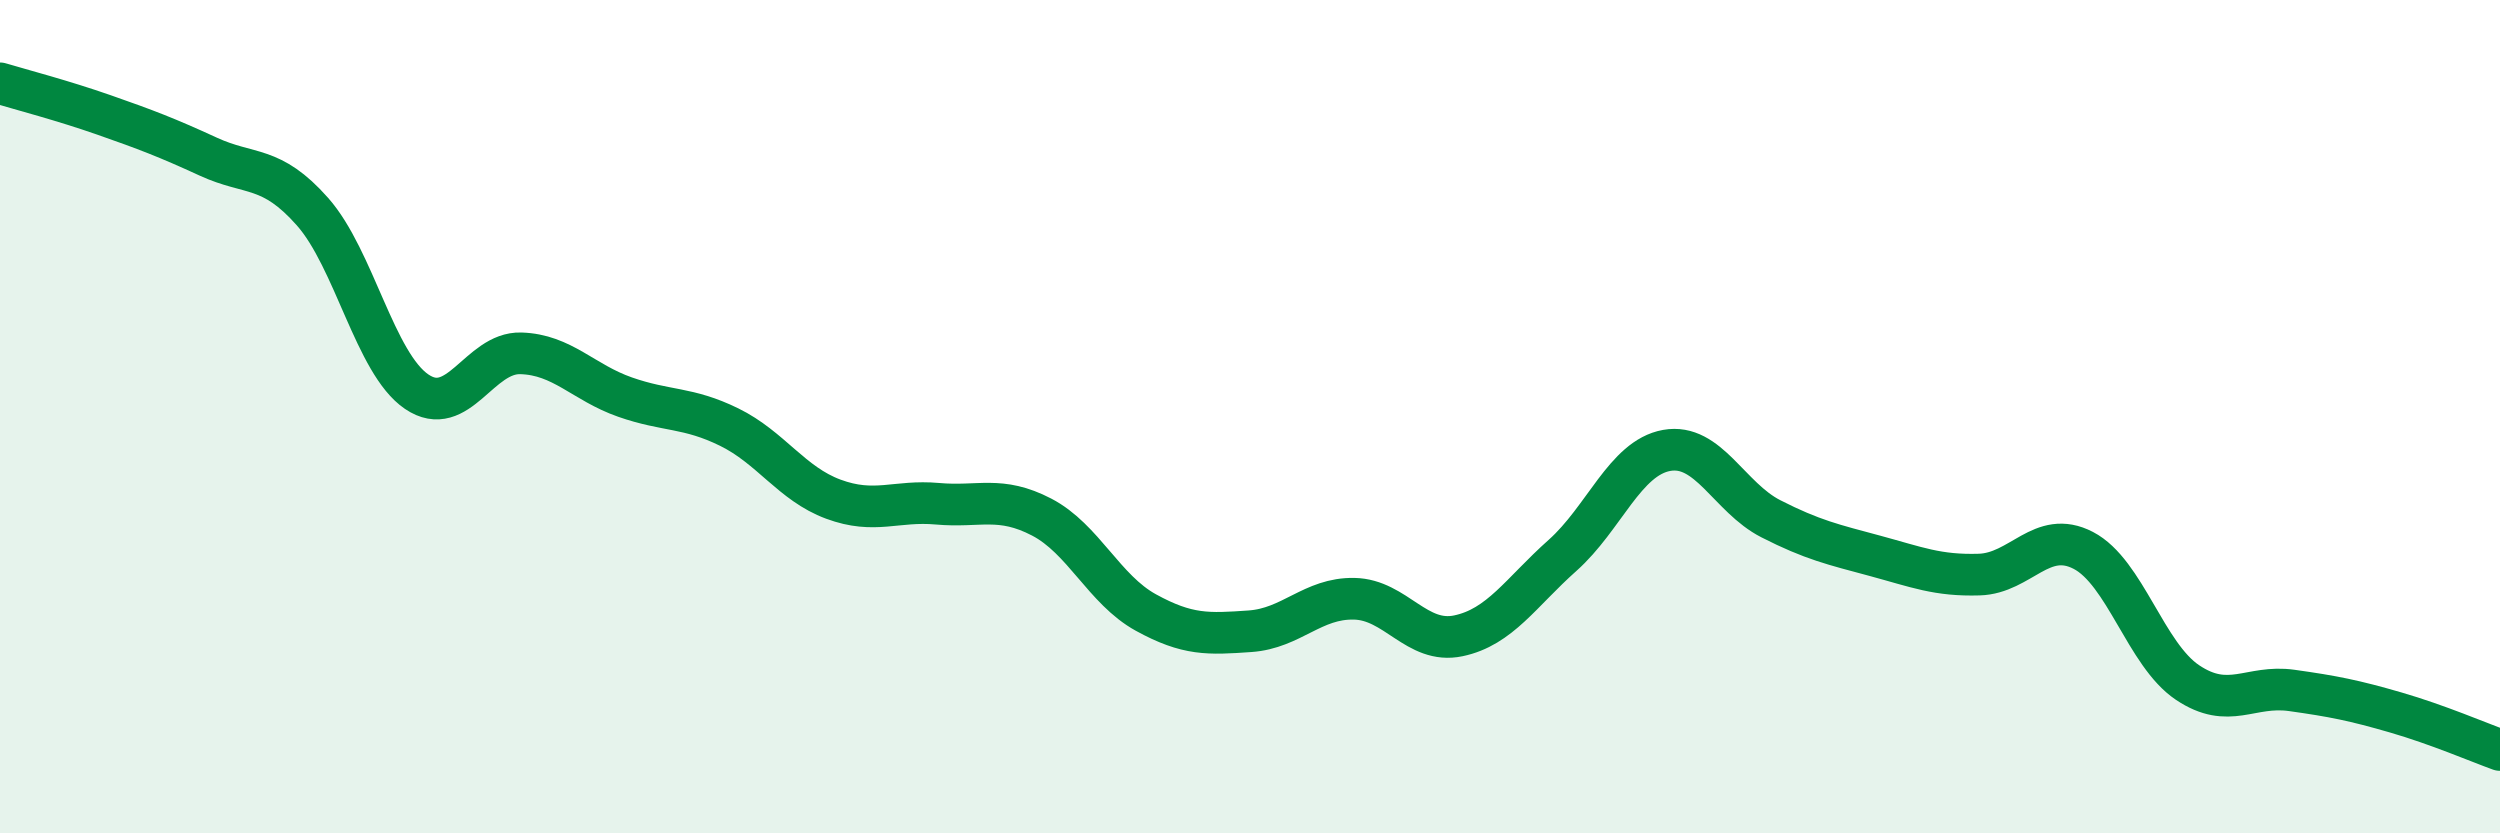 
    <svg width="60" height="20" viewBox="0 0 60 20" xmlns="http://www.w3.org/2000/svg">
      <path
        d="M 0,2 C 0.5,2.15 1.5,2.41 2.5,2.76 C 3.5,3.11 4,3.3 5,3.76 C 6,4.22 6.5,3.95 7.5,5.08 C 8.5,6.21 9,8.72 10,9.4 C 11,10.08 11.5,8.45 12.5,8.48 C 13.5,8.51 14,9.18 15,9.53 C 16,9.88 16.5,9.76 17.5,10.25 C 18.5,10.74 19,11.61 20,11.98 C 21,12.35 21.5,12 22.5,12.09 C 23.5,12.18 24,11.89 25,12.41 C 26,12.93 26.5,14.15 27.5,14.7 C 28.5,15.25 29,15.22 30,15.15 C 31,15.08 31.5,14.35 32.5,14.37 C 33.5,14.39 34,15.47 35,15.26 C 36,15.05 36.5,14.22 37.5,13.33 C 38.5,12.44 39,10.99 40,10.81 C 41,10.63 41.5,11.94 42.5,12.45 C 43.5,12.96 44,13.07 45,13.34 C 46,13.61 46.5,13.82 47.5,13.79 C 48.5,13.76 49,12.69 50,13.21 C 51,13.73 51.5,15.71 52.5,16.38 C 53.5,17.05 54,16.43 55,16.57 C 56,16.71 56.5,16.81 57.5,17.1 C 58.5,17.39 59.5,17.82 60,18L60 20L0 20Z"
        fill="#008740"
        opacity="0.1"
        stroke-linecap="round"
        stroke-linejoin="round"
      />
      <path
        d="M 0,2 C 0.5,2.15 1.5,2.41 2.5,2.76 C 3.5,3.11 4,3.3 5,3.76 C 6,4.22 6.5,3.95 7.5,5.08 C 8.5,6.21 9,8.72 10,9.4 C 11,10.08 11.5,8.45 12.5,8.48 C 13.5,8.51 14,9.18 15,9.53 C 16,9.88 16.5,9.76 17.5,10.25 C 18.5,10.74 19,11.61 20,11.98 C 21,12.35 21.5,12 22.5,12.09 C 23.5,12.18 24,11.89 25,12.41 C 26,12.93 26.5,14.15 27.5,14.7 C 28.5,15.25 29,15.22 30,15.15 C 31,15.08 31.5,14.35 32.5,14.37 C 33.5,14.39 34,15.47 35,15.26 C 36,15.05 36.5,14.22 37.5,13.33 C 38.5,12.44 39,10.99 40,10.81 C 41,10.63 41.5,11.94 42.5,12.45 C 43.5,12.96 44,13.07 45,13.34 C 46,13.61 46.5,13.82 47.5,13.79 C 48.5,13.76 49,12.69 50,13.21 C 51,13.73 51.5,15.71 52.5,16.38 C 53.5,17.05 54,16.43 55,16.57 C 56,16.71 56.5,16.81 57.5,17.1 C 58.5,17.39 59.5,17.82 60,18"
        stroke="#008740"
        stroke-width="1"
        fill="none"
        stroke-linecap="round"
        stroke-linejoin="round"
      />
    </svg>
  
